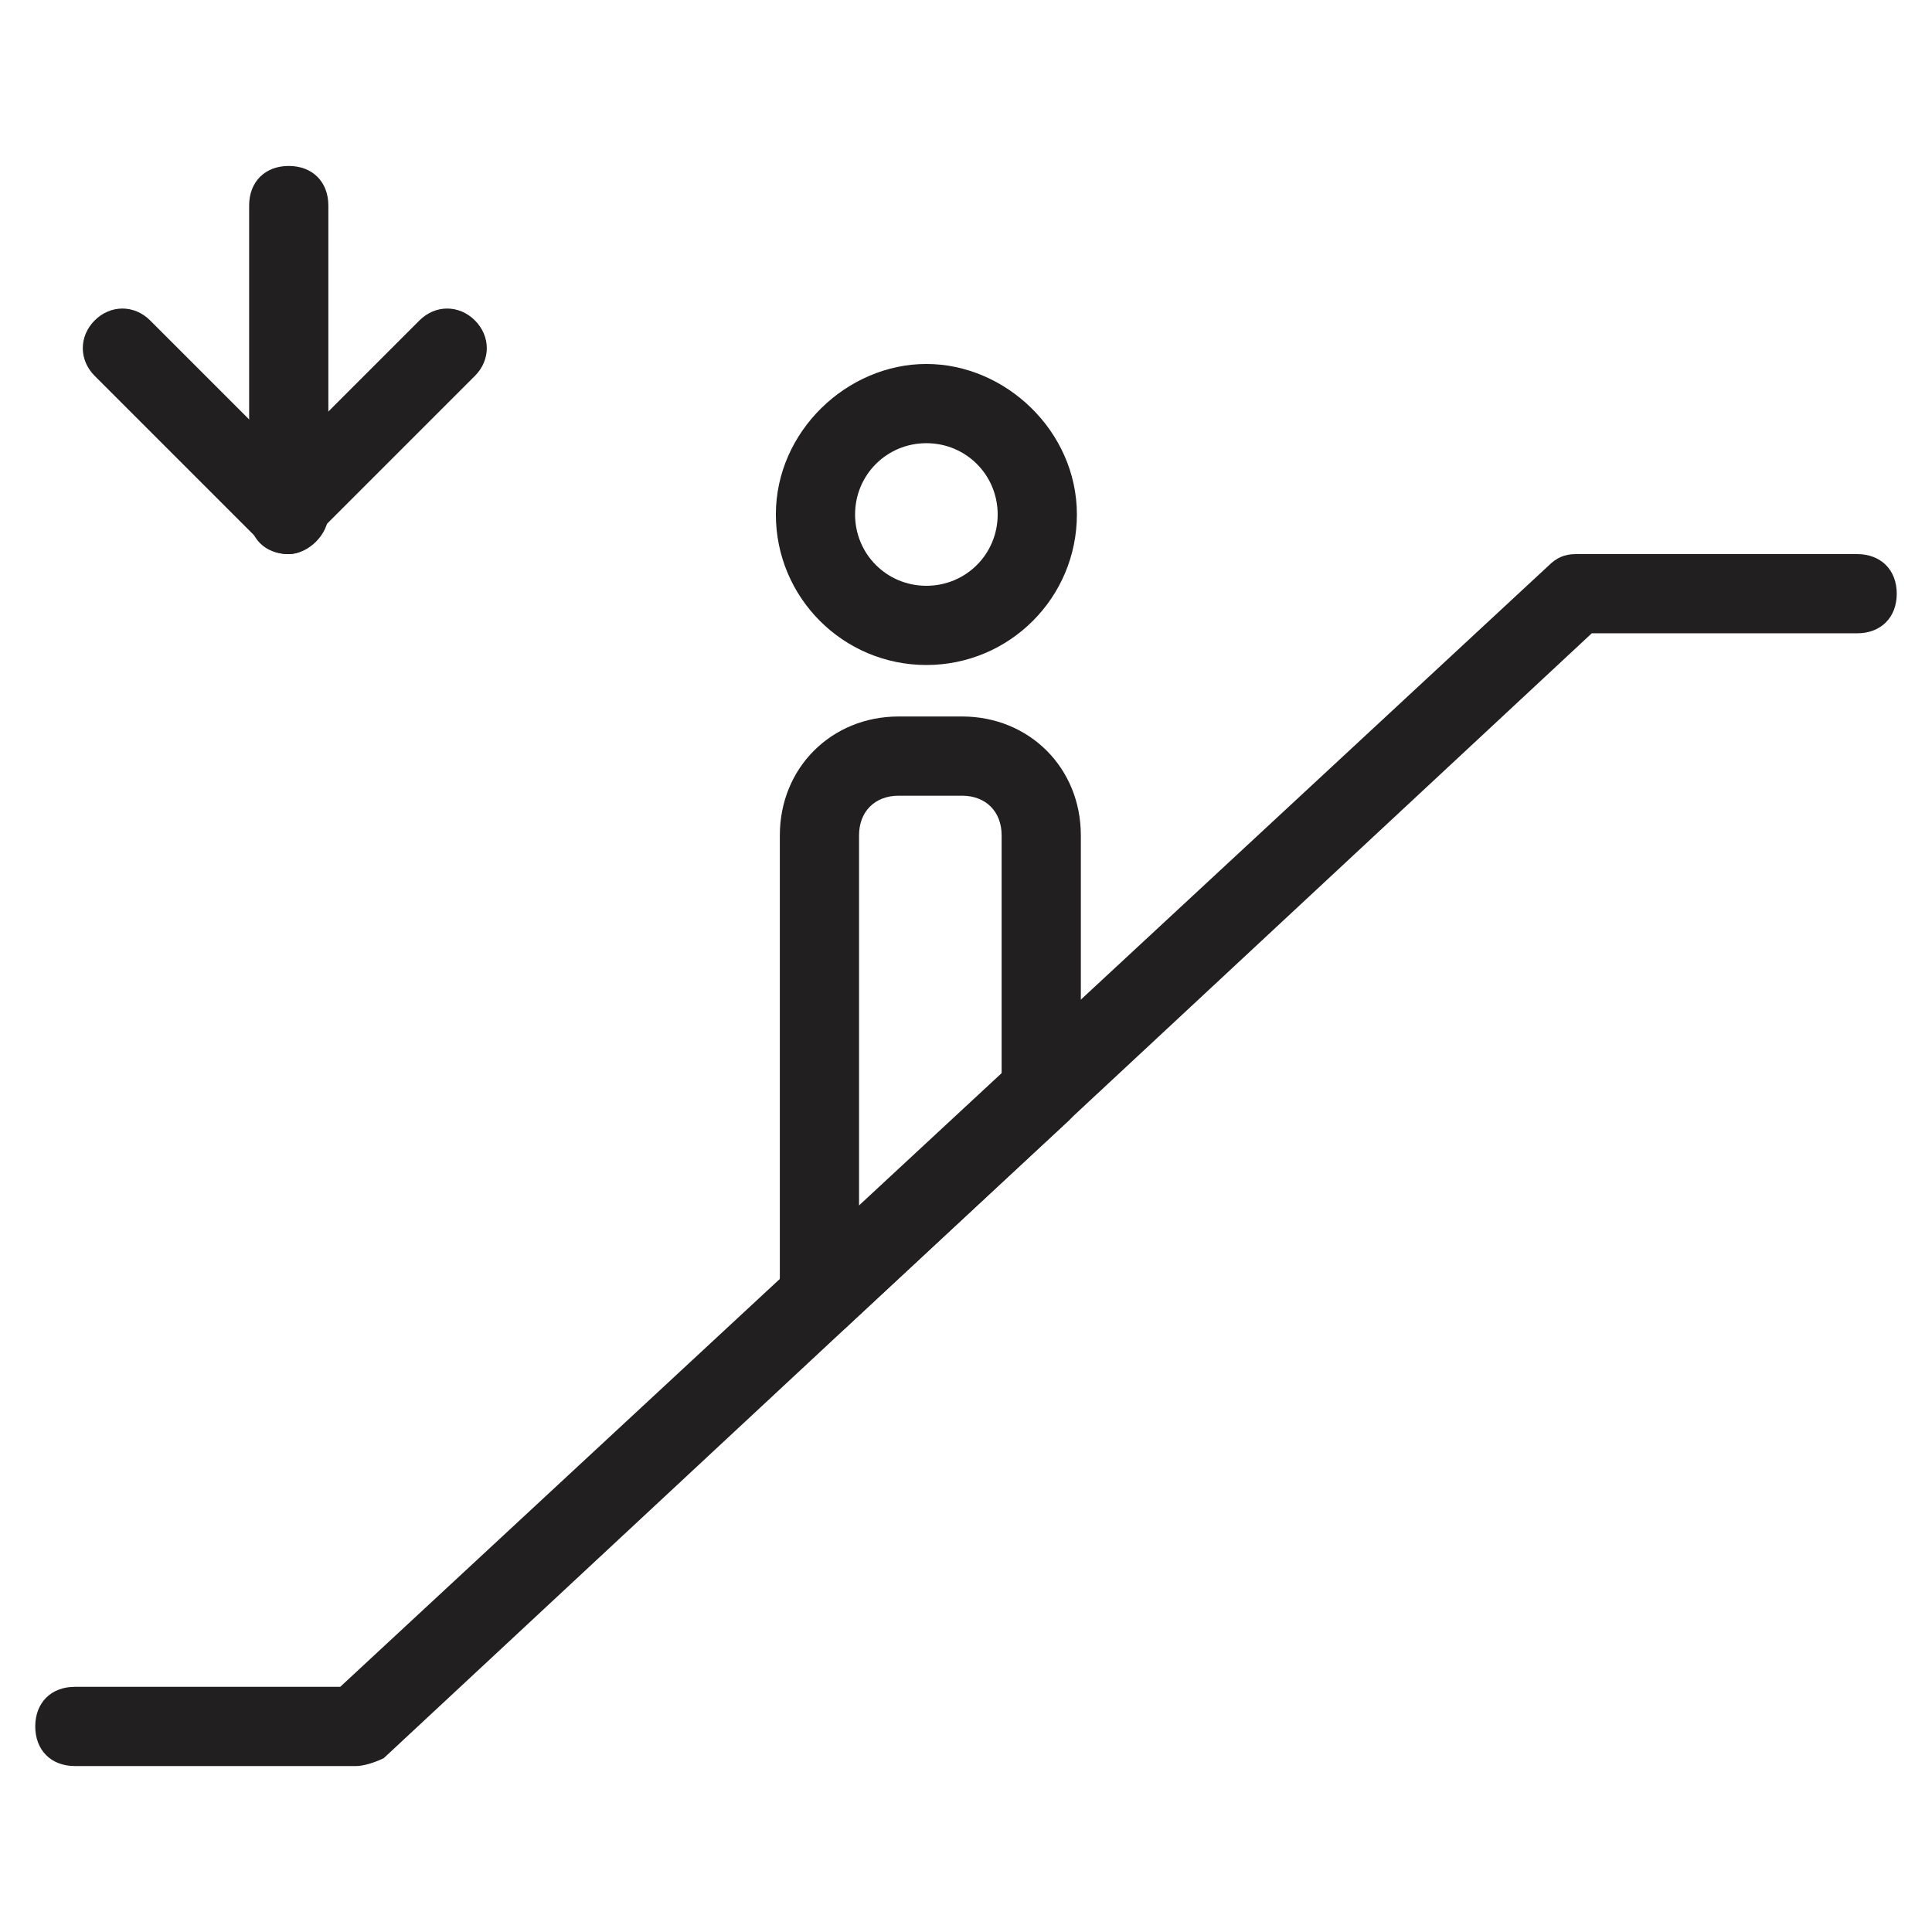 <?xml version="1.0" encoding="UTF-8"?>
<!-- Uploaded to: ICON Repo, www.iconrepo.com, Generator: ICON Repo Mixer Tools -->
<svg width="800px" height="800px" version="1.1" viewBox="144 144 512 512" xmlns="http://www.w3.org/2000/svg">
 <g fill="#221f20">
  <path d="m238.36 612.02h-74.523c-6.297 0-10.496-4.199-10.496-10.496 0-6.297 4.199-10.496 10.496-10.496h70.324l320.13-297.04c2.098-2.098 4.199-3.148 7.348-3.148h74.523c6.297 0 10.496 4.199 10.496 10.496 0 6.297-4.199 10.496-10.496 10.496h-70.324l-320.13 298.09c-2.098 1.051-5.25 2.102-7.348 2.102z"/>
  <path d="m361.16 498.66c-1.051 0-3.148 0-4.199-1.051-4.199-2.098-6.297-5.246-6.297-9.445v-122.8c0-17.844 13.645-31.488 31.488-31.488h16.793c17.844 0 31.488 13.645 31.488 31.488v68.223c0 3.148-1.051 5.246-3.148 7.348l-58.777 54.578c-2.102 2.102-5.25 3.148-7.348 3.148zm20.992-143.79c-6.297 0-10.496 4.199-10.496 10.496v98.664l37.785-34.637v-64.027c0-6.297-4.199-10.496-10.496-10.496z"/>
  <path d="m389.5 320.23c-22.043 0-39.887-17.844-39.887-39.887s18.895-39.887 39.887-39.887c20.992 0 39.887 17.844 39.887 39.887-0.004 22.043-17.848 39.887-39.887 39.887zm0-58.781c-10.496 0-18.895 8.398-18.895 18.895s8.398 18.895 18.895 18.895 18.895-8.398 18.895-18.895c-0.004-10.496-8.398-18.895-18.895-18.895z"/>
  <path d="m220.52 290.84c-3.148 0-5.246-1.051-7.348-3.148l-44.082-44.082c-4.199-4.199-4.199-10.496 0-14.695 4.199-4.199 10.496-4.199 14.695 0l35.688 35.688 35.688-35.688c4.199-4.199 10.496-4.199 14.695 0 4.199 4.199 4.199 10.496 0 14.695l-43.035 43.035c-1.051 3.144-4.199 4.195-6.301 4.195z"/>
  <path d="m220.52 290.84c-6.297 0-10.496-4.199-10.496-10.496v-81.867c0-6.297 4.199-10.496 10.496-10.496s10.496 4.199 10.496 10.496v81.867c0 5.246-5.246 10.496-10.496 10.496z"/>
 </g>
</svg>